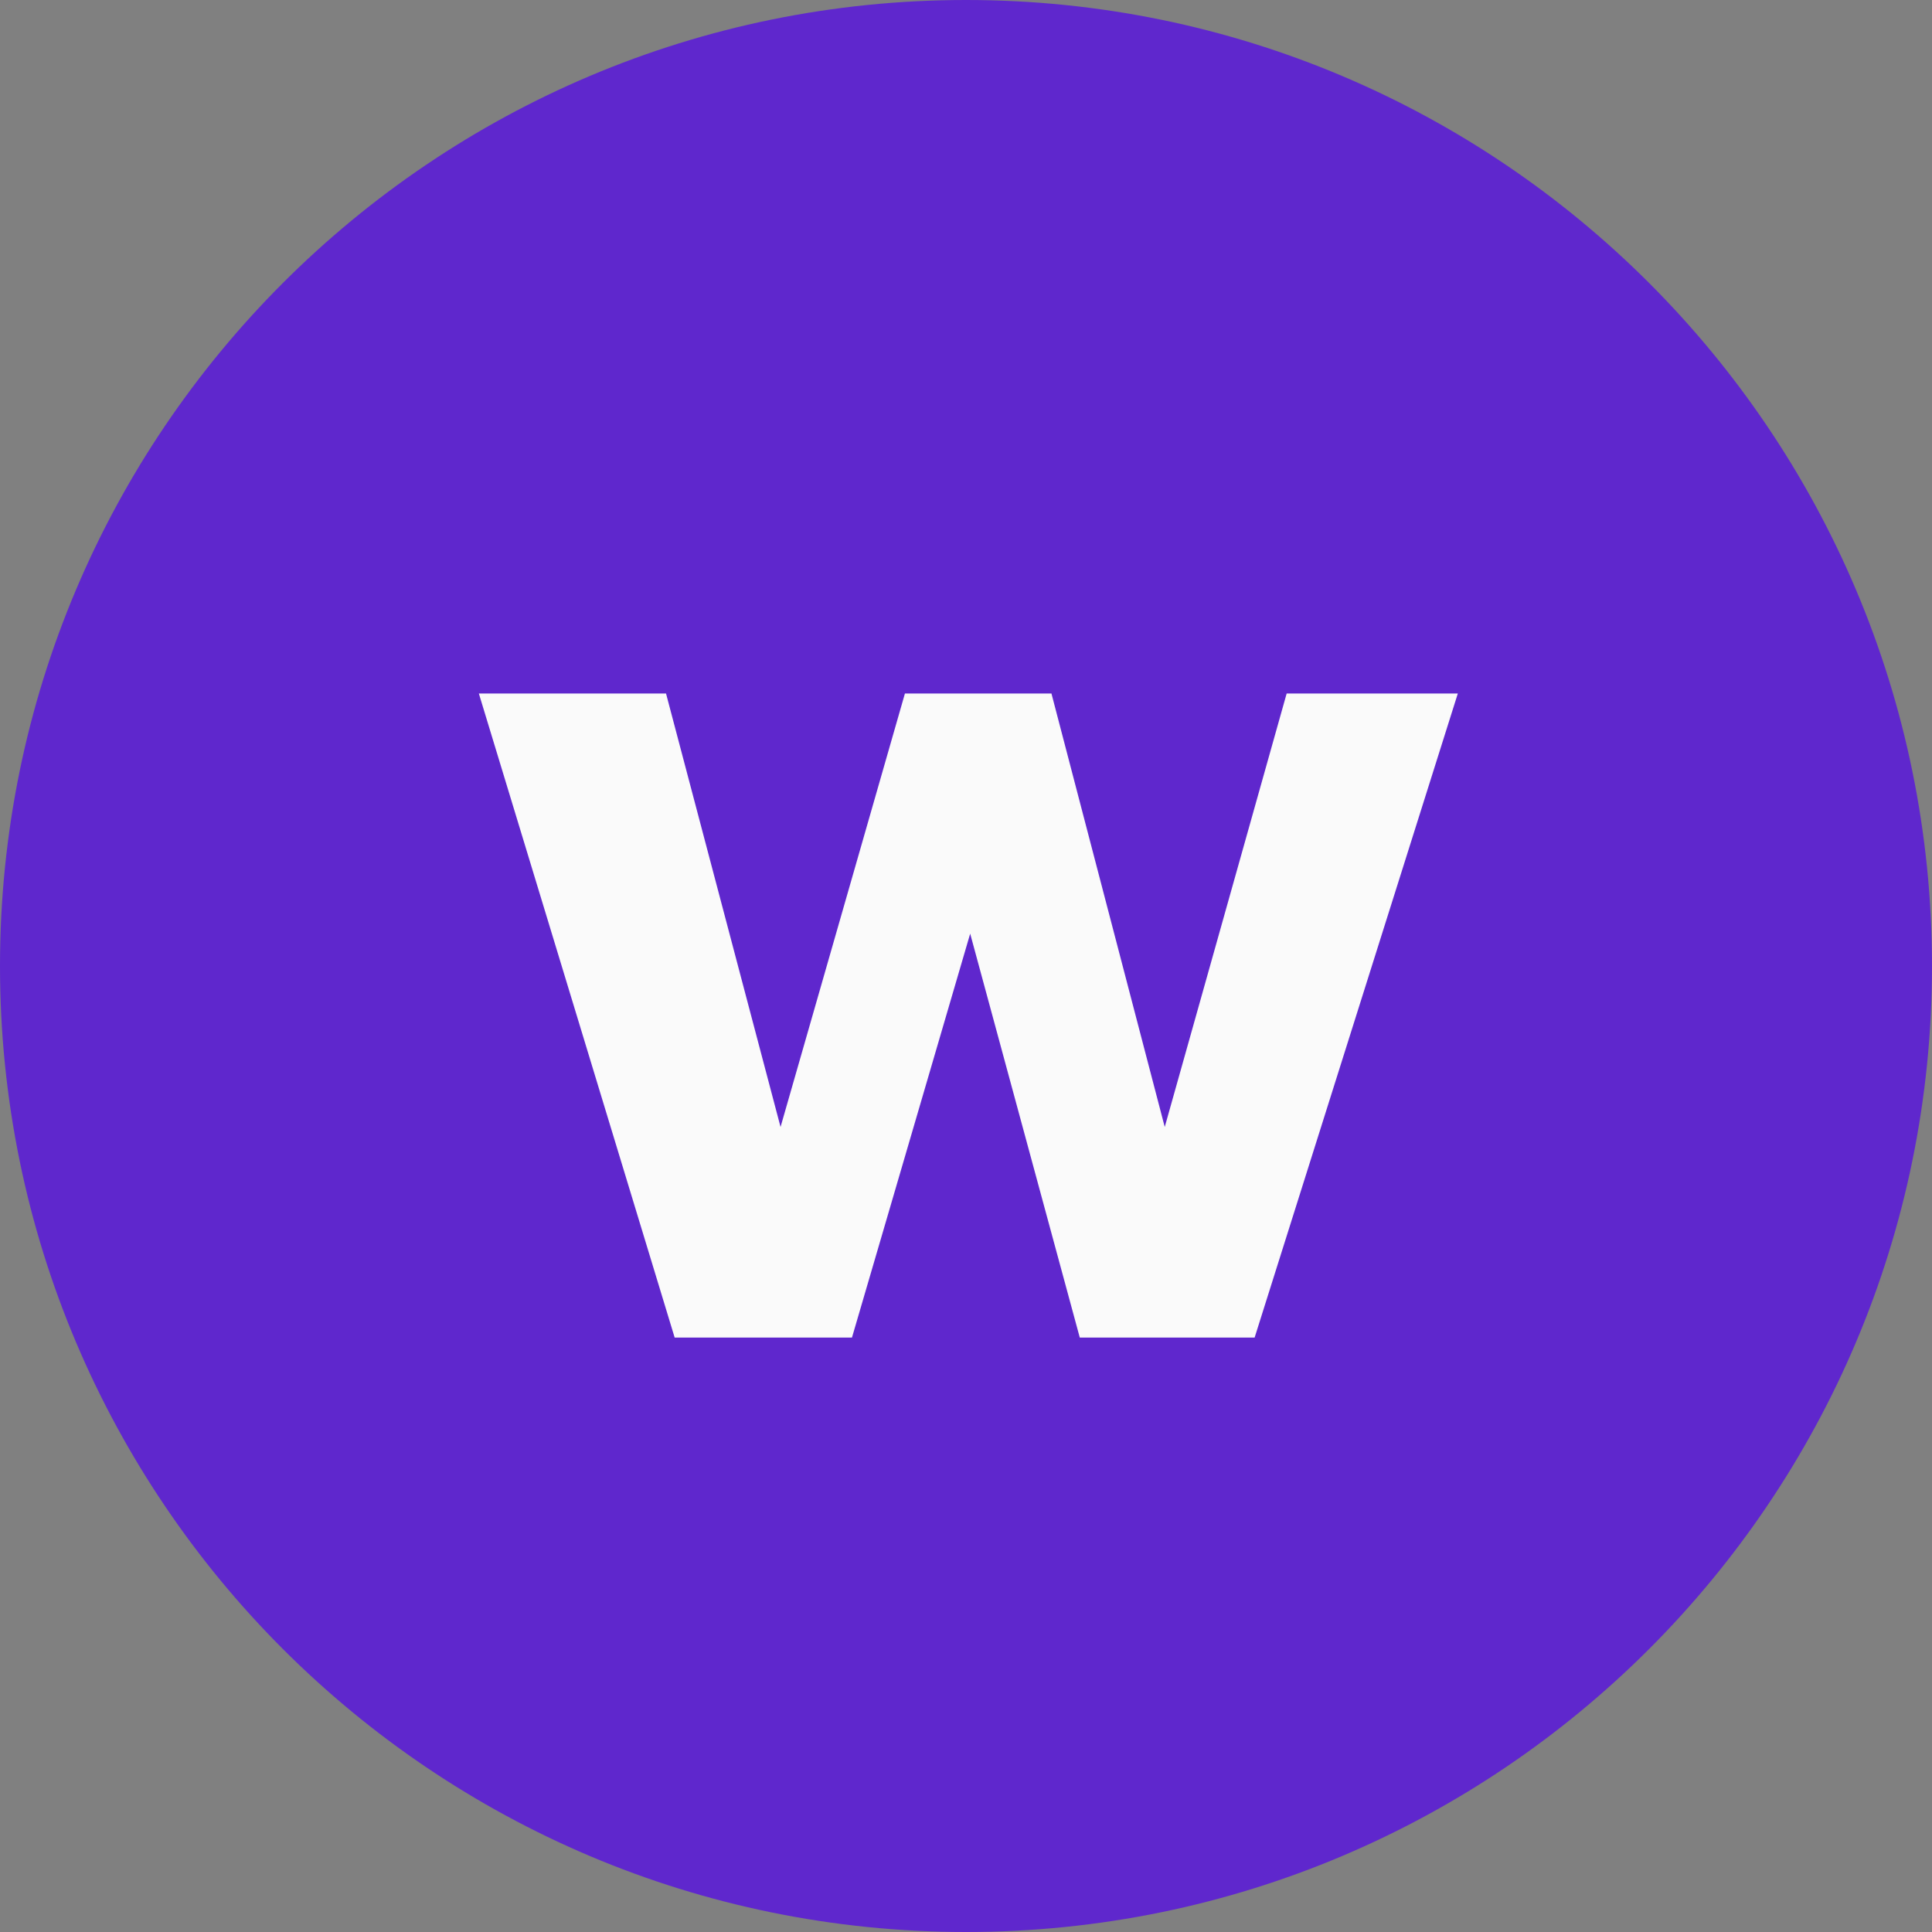 <svg width="91" height="91" viewBox="0 0 91 91" fill="none" xmlns="http://www.w3.org/2000/svg">
<rect x="0" y="0" width="91" height="91" fill="#808080" stroke="none"/>
<path d="M0 45.5C0 20.371 20.371 0 45.5 0C70.629 0 91 20.371 91 45.5C91 70.629 70.629 91 45.5 91C20.371 91 0 70.629 0 45.5Z" fill="#5F27CD"/>
<path d="M31.777 63L22.555 32.666H31.371L36.765 53.082L42.623 32.666H49.525L54.861 53.082L60.603 32.666H68.665L59.095 63H50.859L45.697 43.976L40.129 63H31.777Z" fill="#FAFAFA"/>
</svg>
